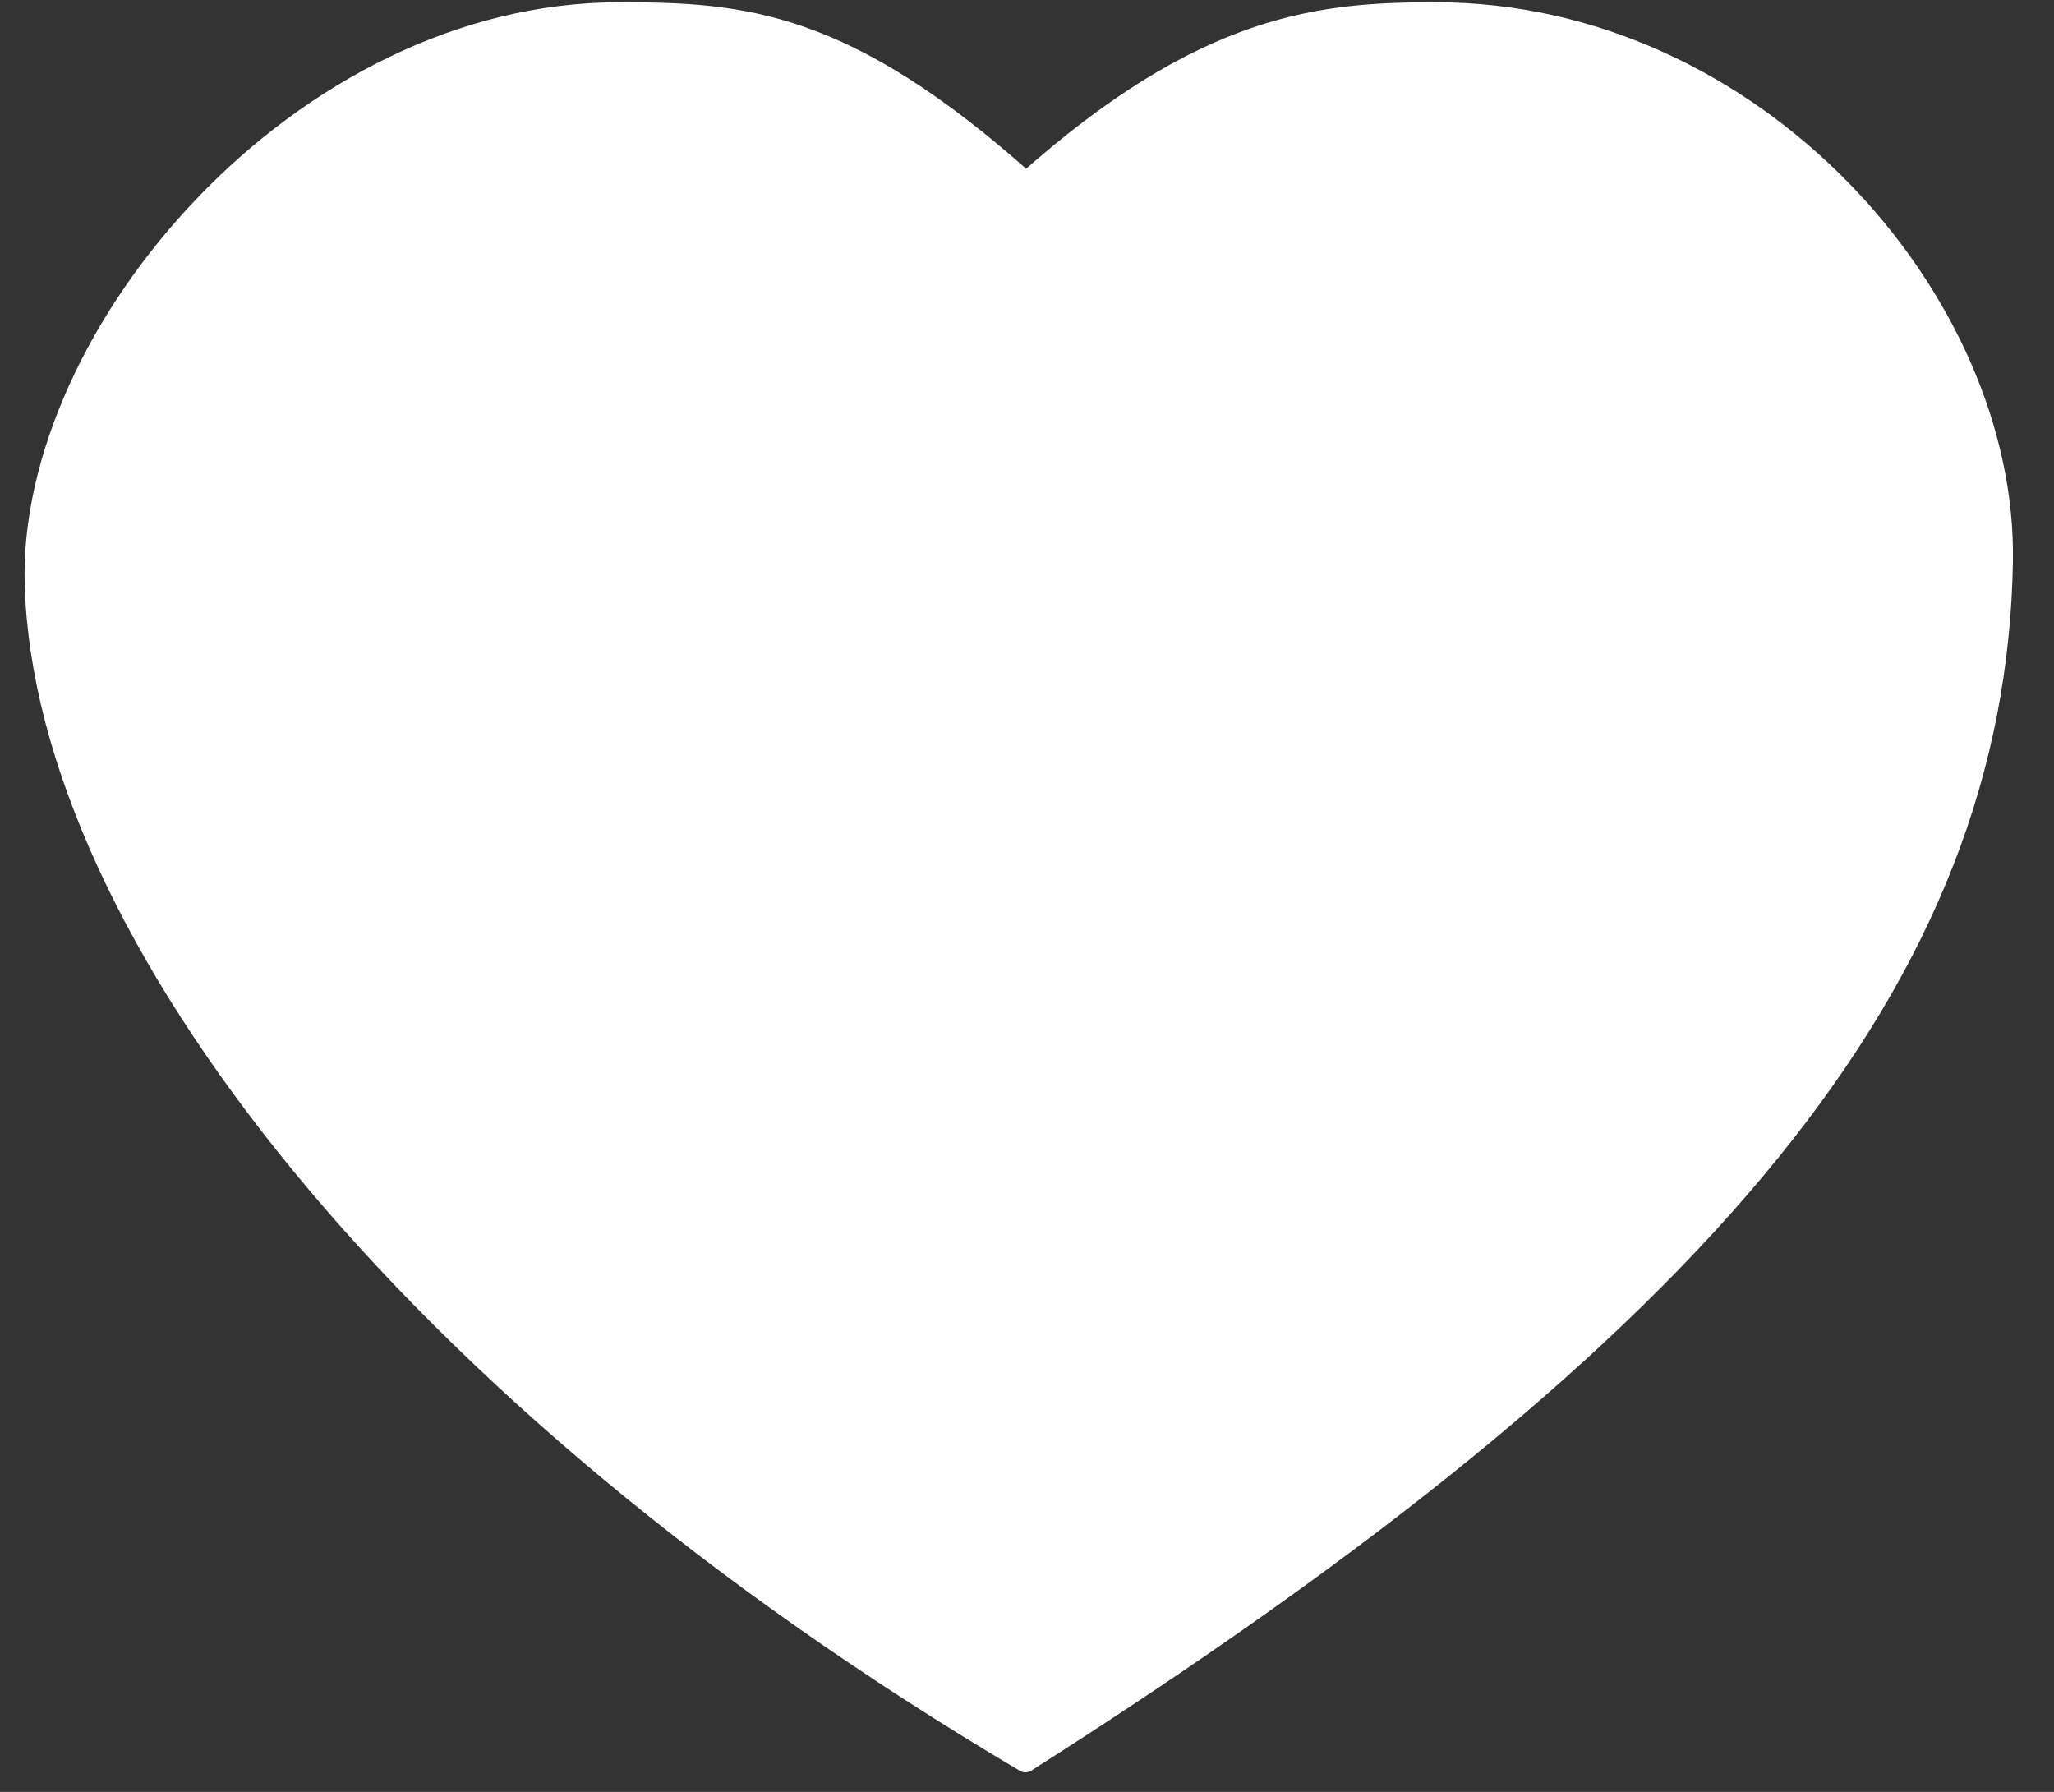 <svg width="47" height="41" viewBox="0 0 47 41" fill="none" xmlns="http://www.w3.org/2000/svg">
<rect x="0" y="0" width="47" height="41" fill="#333333" stroke="none"/>
<path d="M23.48 4.194C27.605 0.508 30.284 0.302 32.857 0.302C40.104 0.302 45.914 6.848 45.81 12.855C45.646 22.253 39.229 30.279 23.464 40.302C9.289 31.92 1.051 21.234 0.815 13.382C0.641 7.673 6.891 0.302 14.171 0.302C16.982 0.302 19.311 0.462 23.48 4.194Z" fill="white" stroke="white" stroke-width="0.5" stroke-linecap="round" stroke-linejoin="round"/>
</svg>
